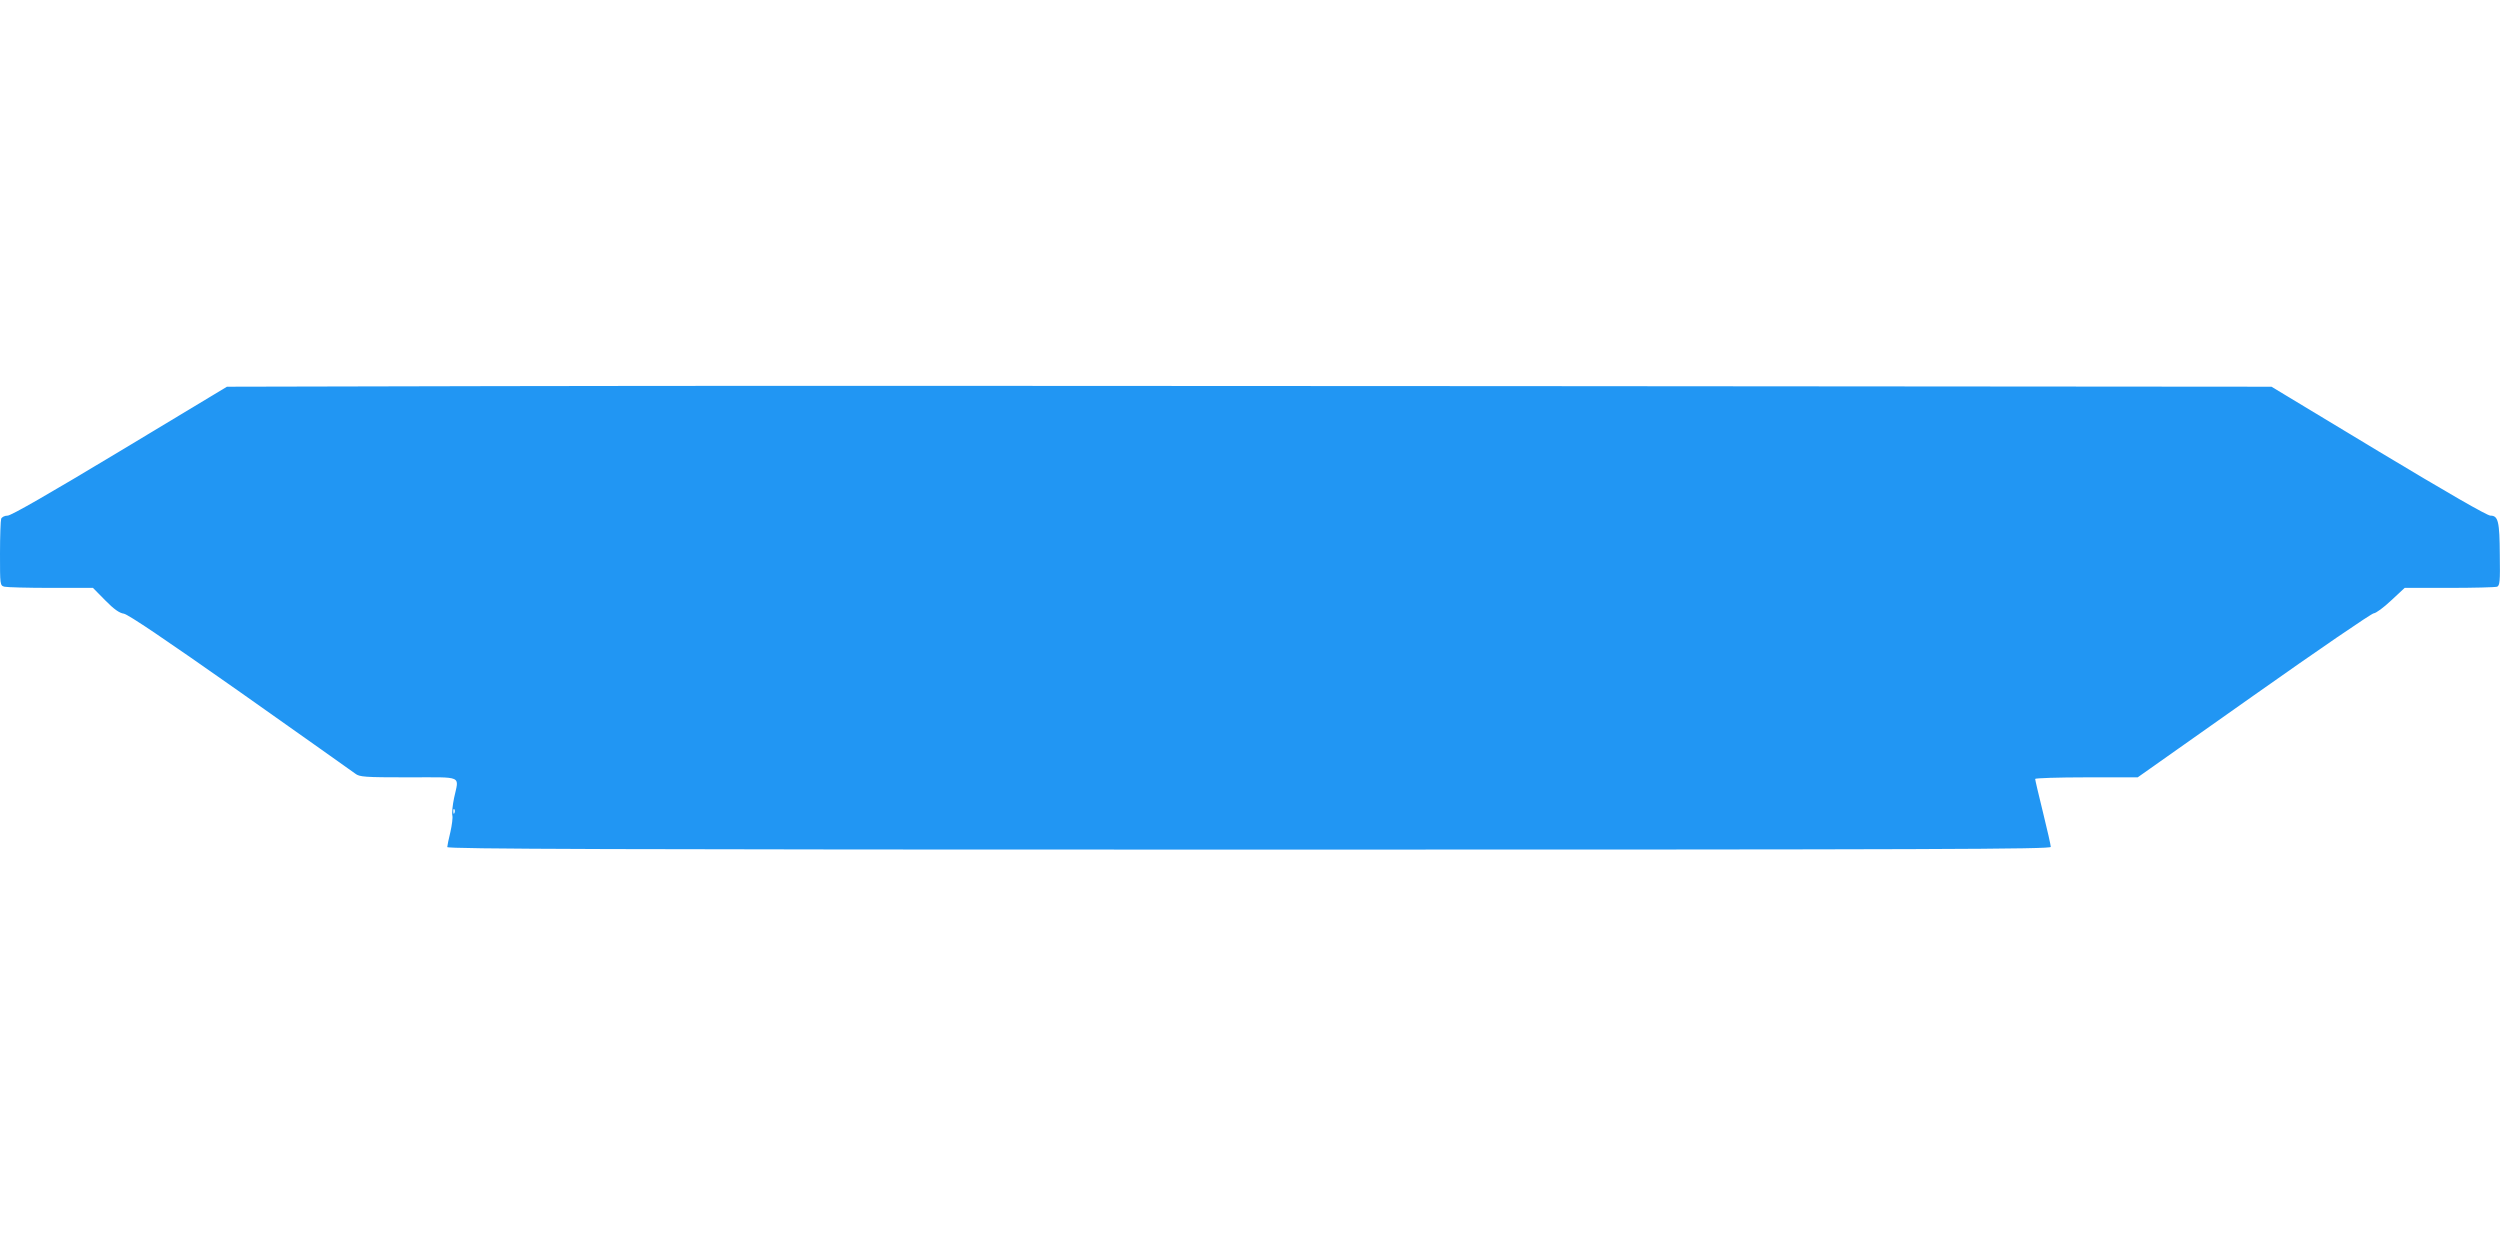 <?xml version="1.0" standalone="no"?>
<!DOCTYPE svg PUBLIC "-//W3C//DTD SVG 20010904//EN"
 "http://www.w3.org/TR/2001/REC-SVG-20010904/DTD/svg10.dtd">
<svg version="1.0" xmlns="http://www.w3.org/2000/svg"
 width="1280pt" height="640pt" viewBox="0 0 1280 640"
 preserveAspectRatio="xMidYMid meet">
<g transform="translate(0,640) scale(0.1,-0.1)"
fill="#2196f3" stroke="none">
<path d="M2539 4423 l-1377 -3 -548 -330 c-359 -216 -557 -330 -575 -330 -15
0 -29 -7 -33 -16 -3 -9 -6 -89 -6 -179 0 -160 0 -163 23 -169 12 -3 119 -6
237 -6 l216 0 63 -64 c45 -46 73 -65 95 -68 21 -3 211 -131 596 -402 311 -220
576 -407 589 -417 22 -17 46 -19 272 -19 285 0 259 12 234 -105 -8 -38 -12
-79 -9 -90 3 -11 -2 -49 -10 -85 -9 -36 -16 -71 -16 -77 0 -10 828 -13 4105
-13 3576 0 4105 2 4105 14 0 8 -18 88 -40 177 -22 89 -40 166 -40 171 0 4 118
8 263 8 l262 0 595 420 c327 231 603 420 614 420 10 0 50 29 88 65 l70 65 228
0 c126 0 236 3 245 6 14 6 16 27 14 162 -1 172 -8 202 -48 202 -17 0 -225 120
-574 330 l-547 330 -3857 3 c-2122 2 -4477 2 -5234 0z m-212 -2185 c-3 -8 -6
-5 -6 6 -1 11 2 17 5 13 3 -3 4 -12 1 -19z"/>
</g>
</svg>
